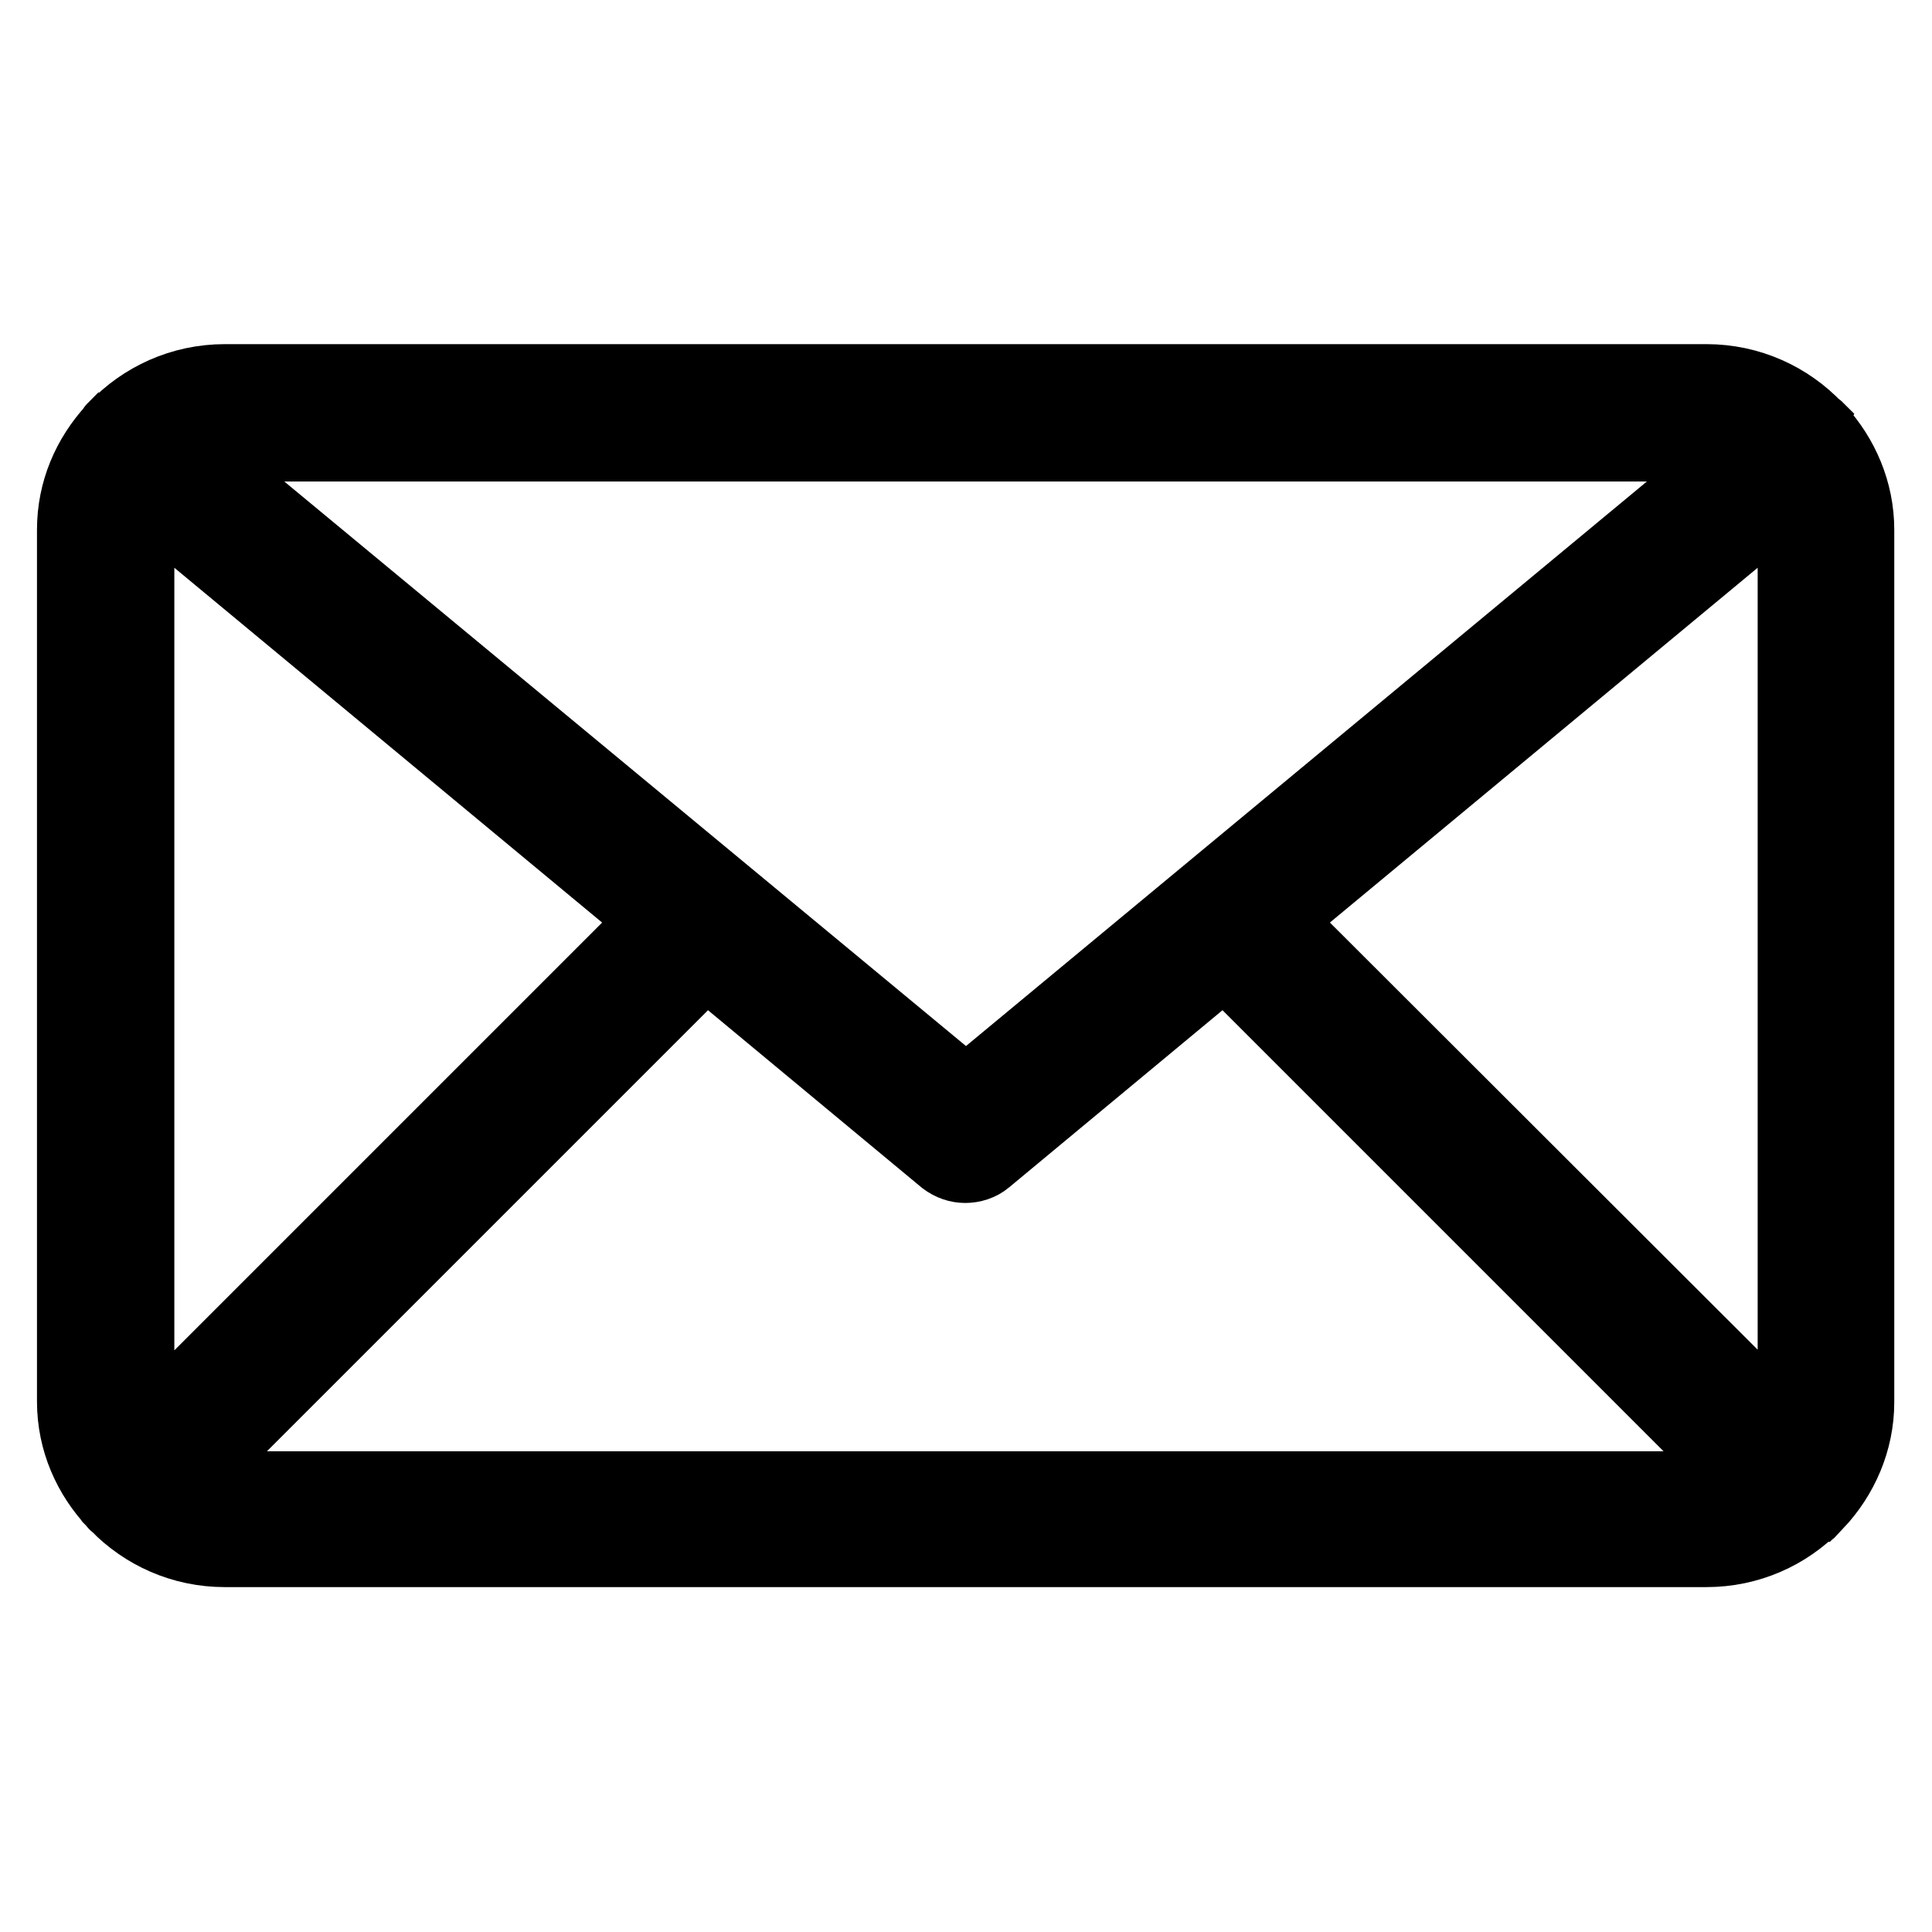 <?xml version="1.0" encoding="utf-8"?>
<!-- Svg Vector Icons : http://www.onlinewebfonts.com/icon -->
<!DOCTYPE svg PUBLIC "-//W3C//DTD SVG 1.1//EN" "http://www.w3.org/Graphics/SVG/1.1/DTD/svg11.dtd">
<svg version="1.1" xmlns="http://www.w3.org/2000/svg" xmlns:xlink="http://www.w3.org/1999/xlink" x="0px" y="0px" viewBox="0 0 256 256" enable-background="new 0 0 256 256" xml:space="preserve">
<g> <path stroke-width="10" fill-opacity="0" stroke="#000000"  d="M246,70.2c0-5-2-9.6-5.2-13.1c-0.1-0.1-0.1-0.2-0.1-0.2c-0.1-0.1-0.1-0.1-0.2-0.1 c-3.6-3.8-8.7-6.2-14.4-6.2H29.8c-5.7,0-10.8,2.4-14.4,6.2c-0.1,0.1-0.1,0.1-0.2,0.1c-0.1,0.1-0.1,0.2-0.1,0.2 c-3.2,3.5-5.2,8-5.2,13.1v115.5c0,5.2,2.1,9.8,5.4,13.3c0.1,0.1,0.1,0.2,0.2,0.2c0,0,0.1,0,0.1,0.1c3.6,3.7,8.6,6,14.2,6h196.3 c5.6,0,10.6-2.3,14.2-6c0,0,0.1,0,0.1,0c0.1-0.1,0.1-0.2,0.2-0.2c3.3-3.5,5.4-8.2,5.4-13.3L246,70.2L246,70.2z M168.8,121.9 l68-56.4c0.7,1.4,1.1,3,1.1,4.7v115.5c0,1.5-0.3,3-0.9,4.3L168.8,121.9z M226.2,58.7c1.7,0,3.3,0.4,4.8,1l-103,85.4L25,59.8 c1.5-0.7,3.1-1,4.8-1H226.2z M19,190.1c-0.5-1.3-0.9-2.8-0.9-4.3V70.2c0-1.7,0.4-3.3,1.1-4.7l68,56.4L19,190.1z M29.8,197.3 c-1.9,0-3.6-0.5-5.2-1.3l68.9-68.9l31.8,26.4c0.8,0.6,1.7,0.9,2.6,0.9c0.9,0,1.9-0.3,2.6-0.9l31.8-26.4l68.9,68.9 c-1.6,0.8-3.3,1.3-5.2,1.3H29.8z"/></g>
</svg>